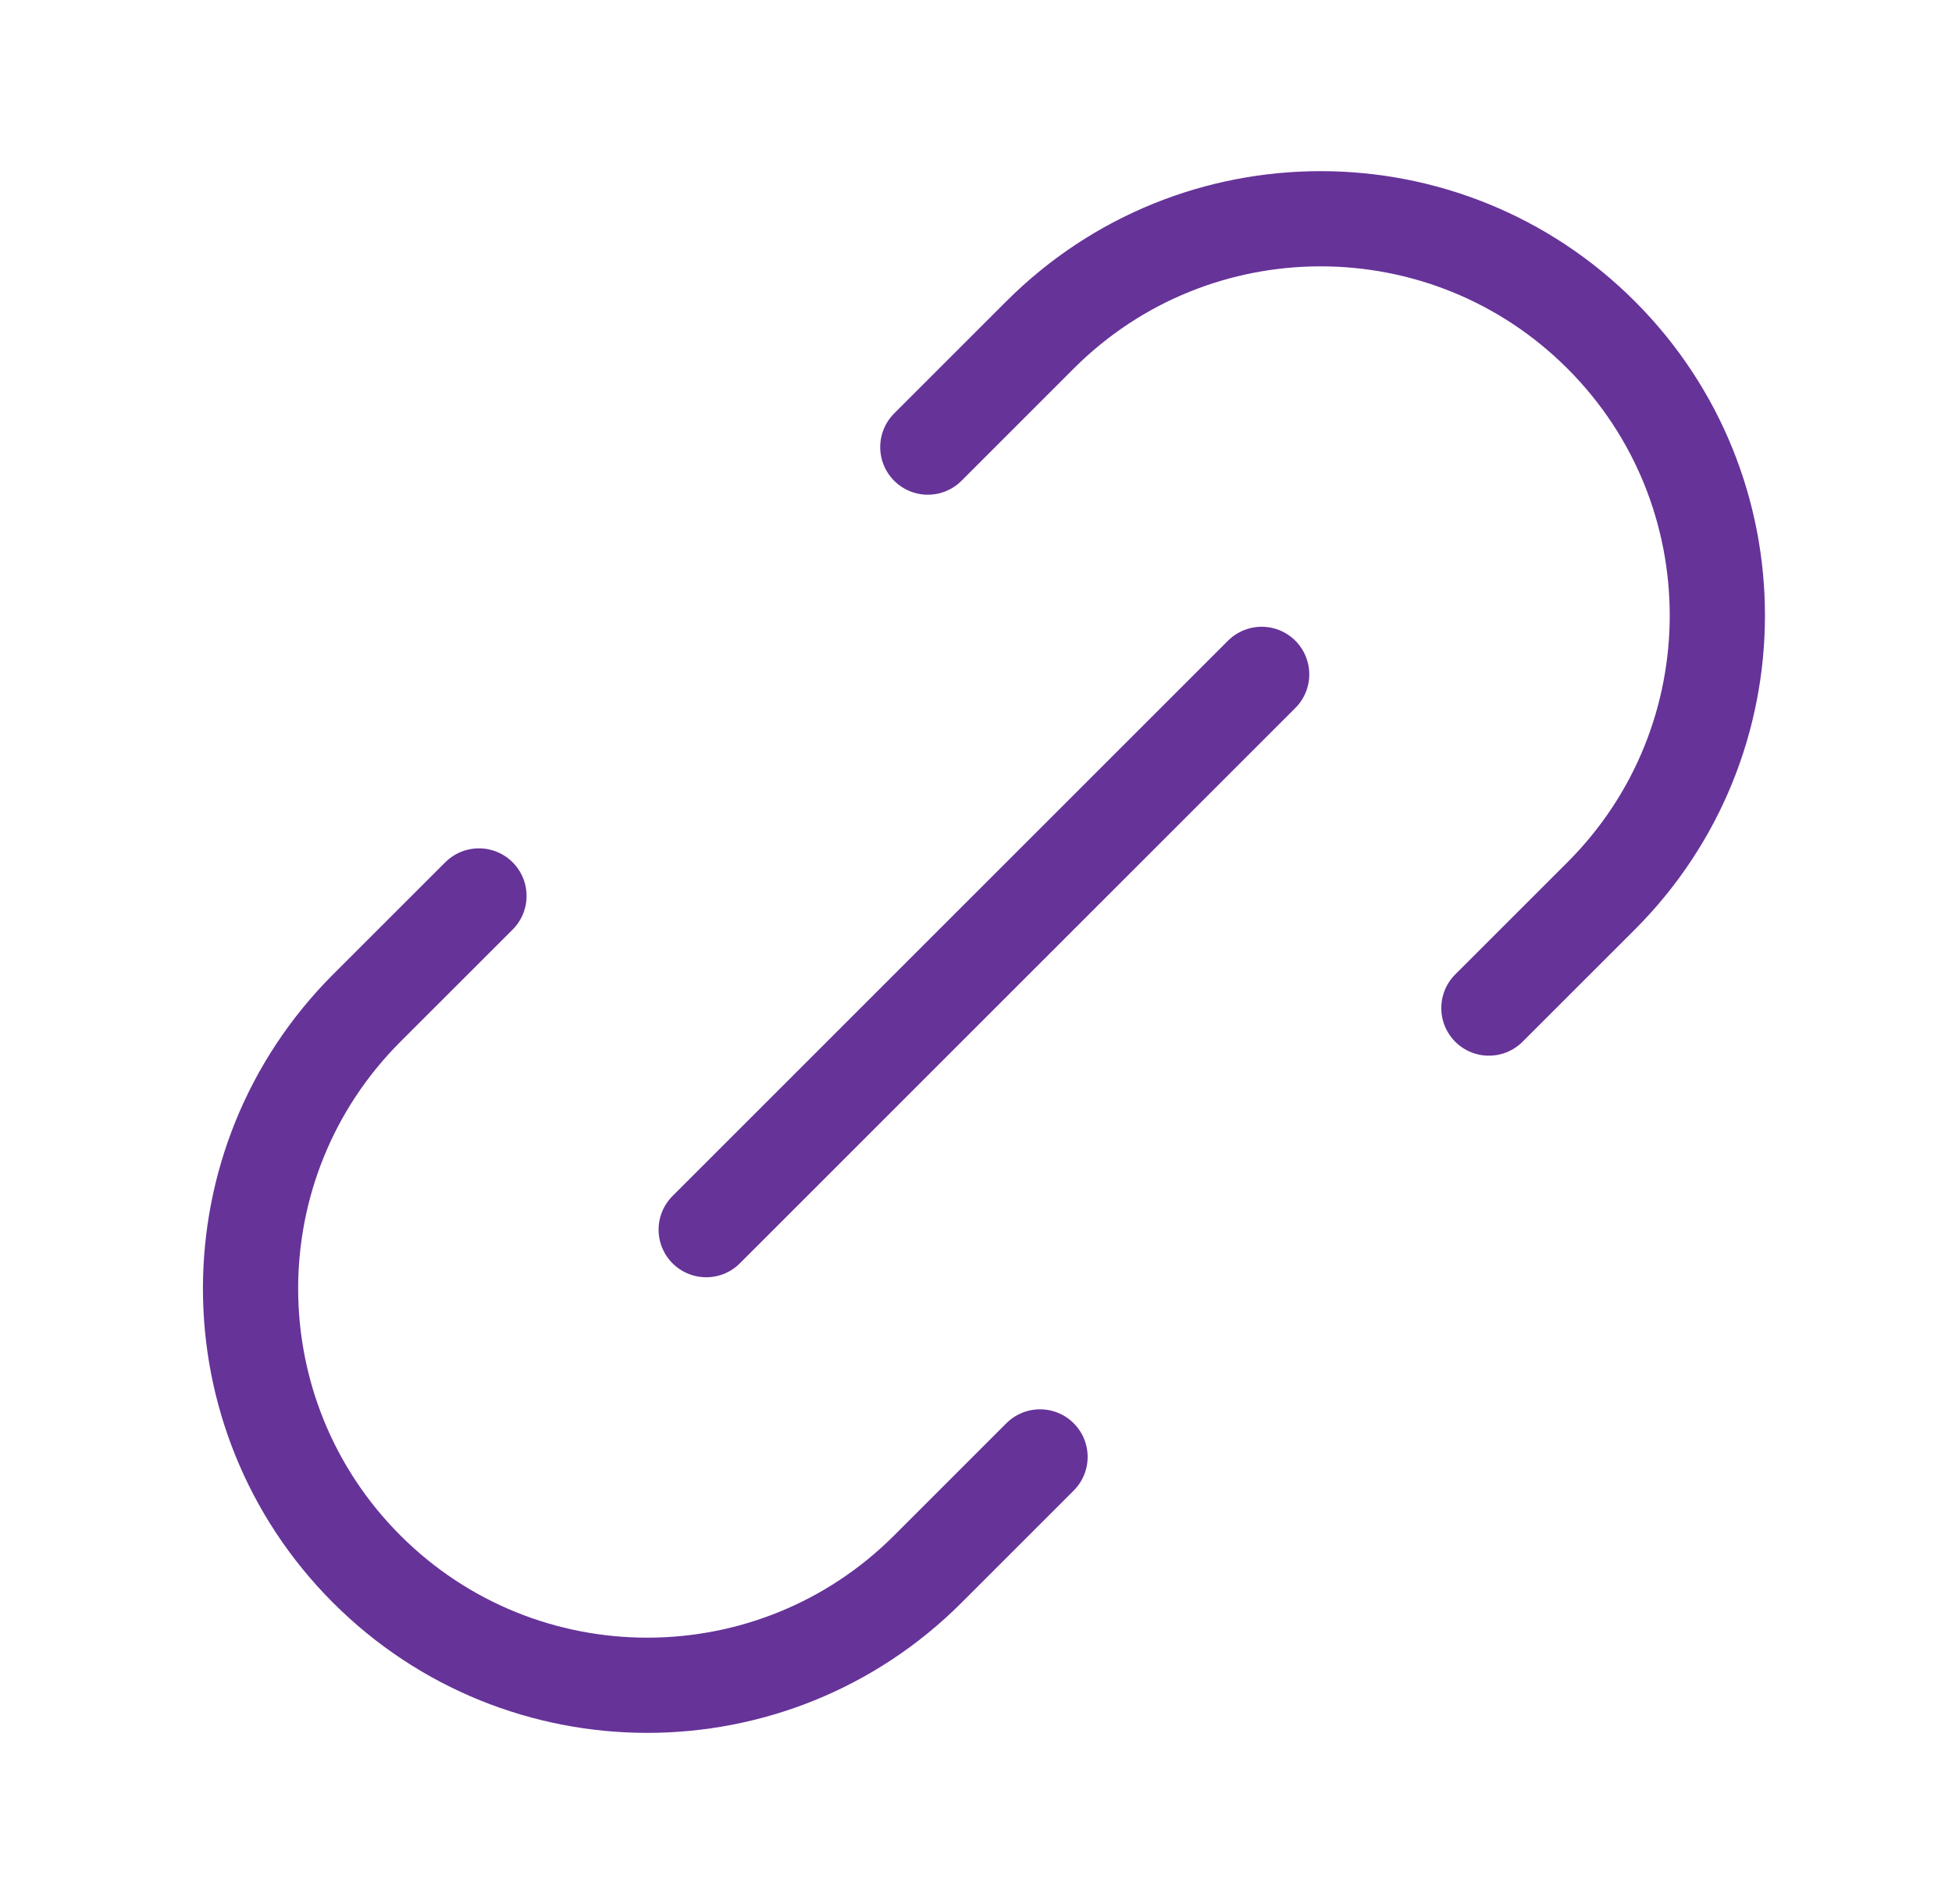 <svg width='41' height='40' viewBox='0 0 41 40' fill='none' xmlns='http://www.w3.org/2000/svg'><path d='M21.845 30.607L19.488 32.964C16.234 36.218 10.957 36.218 7.703 32.964C4.449 29.709 4.449 24.433 7.703 21.178L10.06 18.822M31.273 21.178L33.63 18.822C36.885 15.567 36.885 10.291 33.63 7.036C30.376 3.782 25.099 3.782 21.845 7.036L19.488 9.393M14.833 25.833L26.5 14.167' stroke='#663399' stroke-width='2' stroke-linecap='round' stroke-linejoin='round'/></svg>